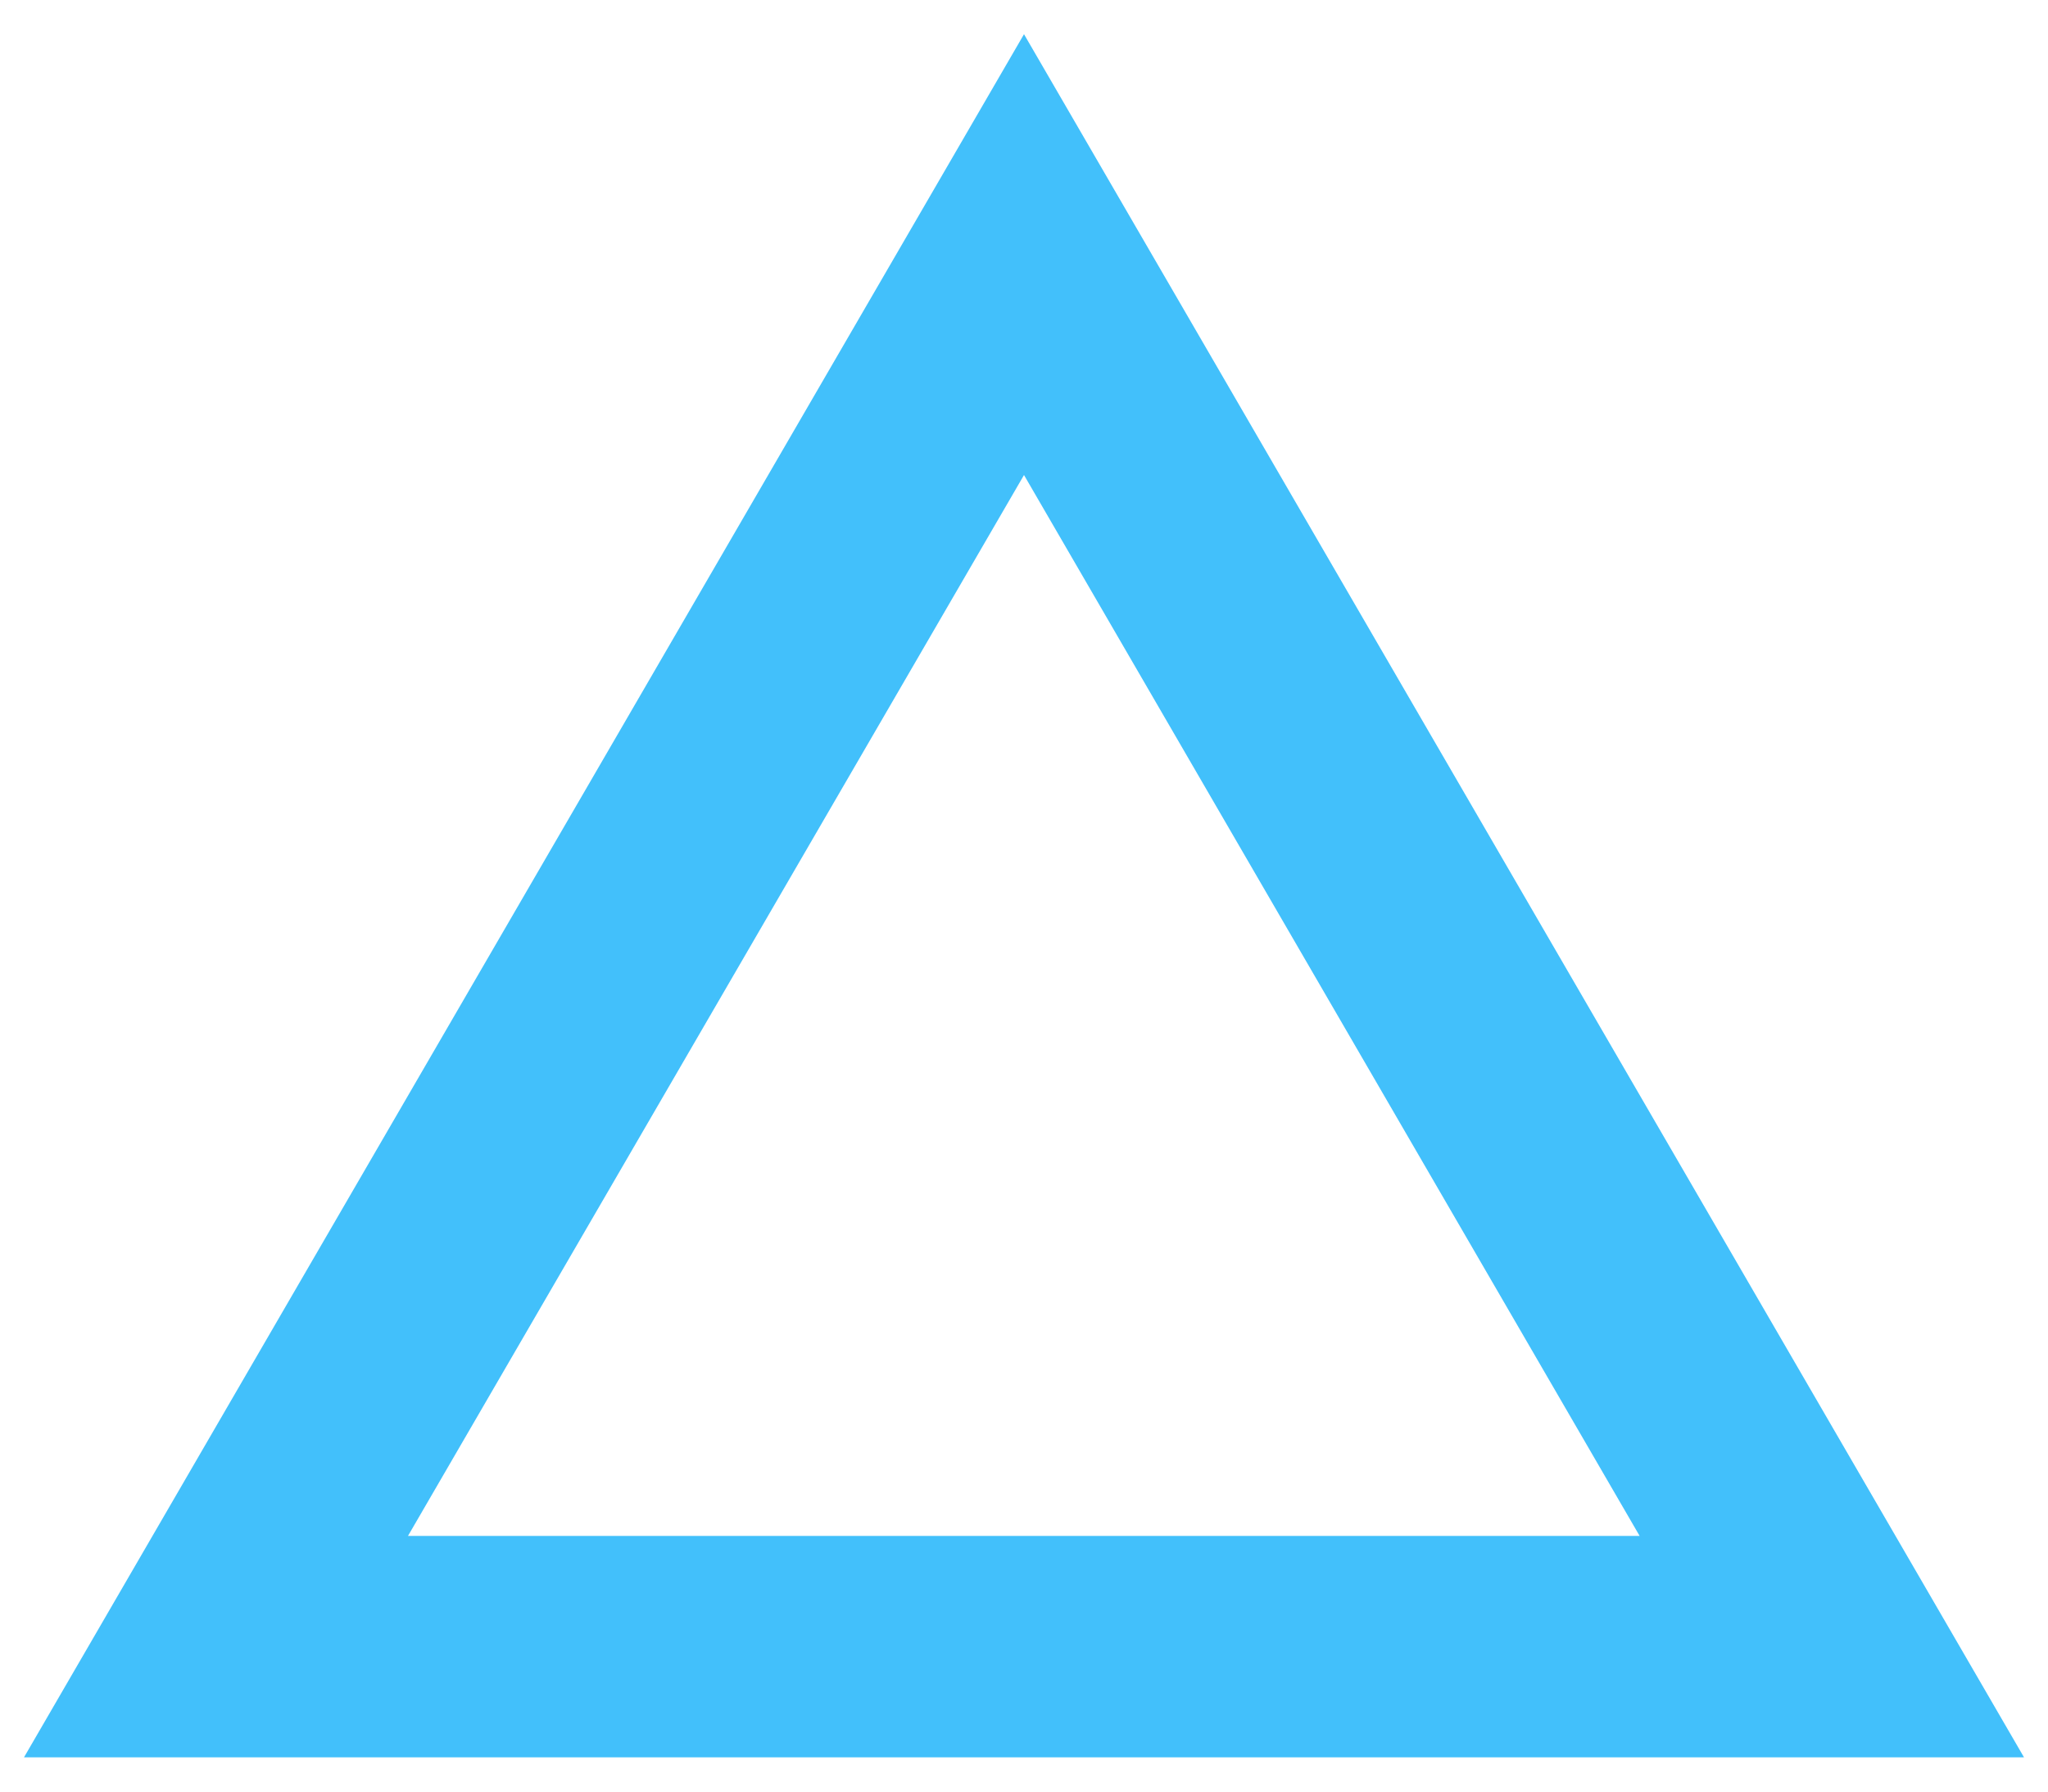 <?xml version="1.0" encoding="utf-8"?>
<!-- Generator: Adobe Illustrator 15.0.0, SVG Export Plug-In . SVG Version: 6.00 Build 0)  -->
<!DOCTYPE svg PUBLIC "-//W3C//DTD SVG 1.1//EN" "http://www.w3.org/Graphics/SVG/1.1/DTD/svg11.dtd">
<svg version="1.1" id="图层_1" xmlns="http://www.w3.org/2000/svg" xmlns:xlink="http://www.w3.org/1999/xlink" x="0px" y="0px"
	 width="512px" height="448px" viewBox="0 0 512 448" enable-background="new 0 0 512 448" xml:space="preserve">
<g id="Blue_x5F_Triangle">
	<g id="图层_1_1_">
		<g>
			<path fill-rule="evenodd" clip-rule="evenodd" fill="#42C0FB" d="M6,439.43L256,8.55l250,430.88H6z M256,118.784L101.996,384.068
				h307.91L256,118.784z"/>
		</g>
	</g>
</g>
</svg>
